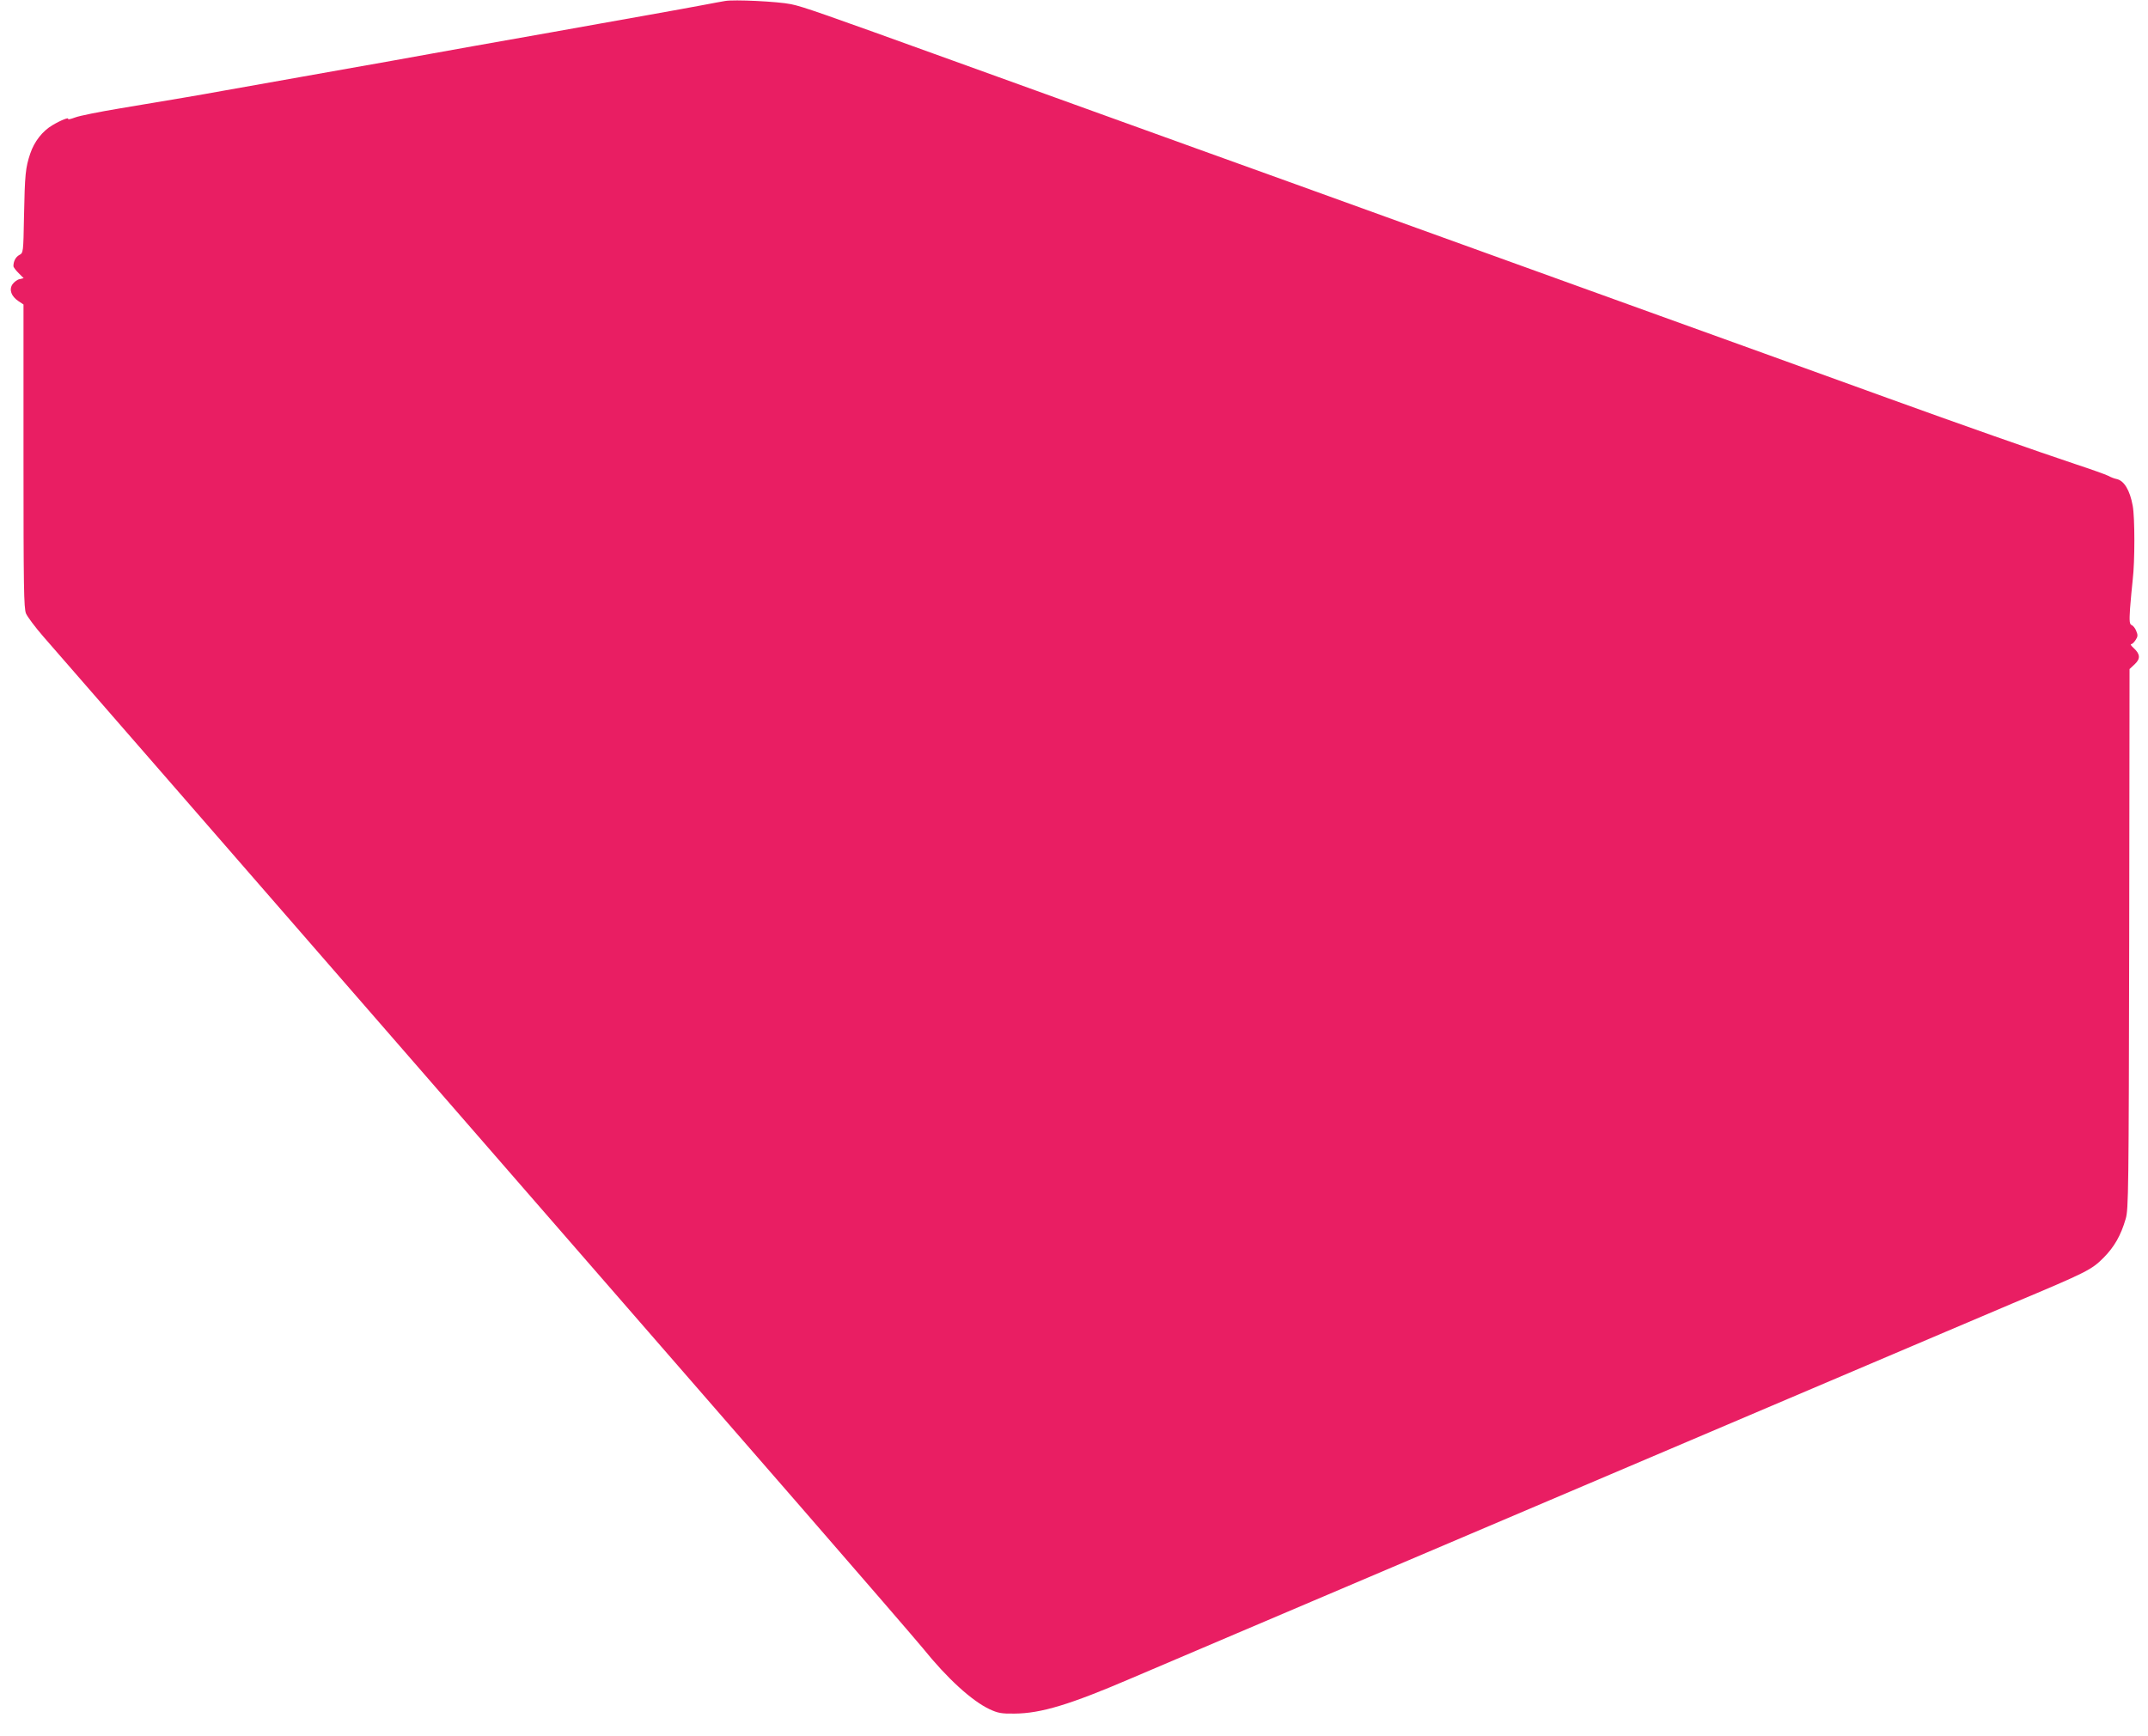 <?xml version="1.0" standalone="no"?>
<!DOCTYPE svg PUBLIC "-//W3C//DTD SVG 20010904//EN"
 "http://www.w3.org/TR/2001/REC-SVG-20010904/DTD/svg10.dtd">
<svg version="1.0" xmlns="http://www.w3.org/2000/svg"
 width="1280pt" height="1035pt" viewBox="0 0 1280 1035"
 preserveAspectRatio="xMidYMid meet">
<g transform="translate(0,1035) scale(0.1,-0.1)"
fill="#e91e63" stroke="none">
<path d="M4320 10344 c-14 -2 -72 -13 -130 -24 -58 -11 -206 -38 -330 -60
-124 -22 -247 -44 -275 -49 -27 -5 -156 -28 -285 -51 -369 -65 -670 -119 -730
-130 -58 -11 -305 -55 -785 -140 -159 -28 -362 -64 -450 -80 -170 -31 -268
-47 -620 -106 -121 -20 -241 -44 -267 -54 -27 -10 -45 -14 -42 -9 7 12 -43 -7
-93 -37 -60 -35 -109 -98 -133 -170 -28 -84 -32 -122 -37 -375 -4 -215 -4
-216 -28 -229 -21 -11 -35 -37 -35 -66 0 -7 14 -25 31 -42 l30 -30 -25 -6
c-14 -3 -33 -18 -42 -31 -21 -32 -7 -71 36 -100 l30 -20 0 -903 c0 -784 2
-907 15 -939 9 -20 55 -82 103 -137 49 -56 405 -465 793 -911 756 -869 927
-1065 1205 -1385 330 -379 1843 -2118 2514 -2890 366 -421 694 -801 730 -845
144 -179 291 -313 397 -363 50 -23 70 -27 148 -26 158 1 330 53 700 212 116
49 392 167 615 262 223 95 434 185 470 200 36 15 247 105 470 200 223 95 434
185 470 200 36 15 247 105 470 200 223 95 434 185 470 200 36 15 247 105 470
200 223 95 434 185 470 200 36 15 247 105 470 200 223 95 434 185 470 200 36
15 216 92 400 170 450 189 473 201 546 274 63 64 102 131 131 231 17 56 18
162 21 1669 l2 1608 31 29 c35 33 33 60 -7 97 -14 12 -20 22 -15 22 6 0 18 11
27 25 14 21 14 30 4 54 -6 16 -19 32 -27 35 -13 5 -15 21 -10 99 4 50 11 128
16 172 13 109 13 368 0 440 -17 94 -52 151 -97 160 -11 2 -33 10 -49 19 -16 8
-103 39 -194 69 -231 77 -703 243 -1114 392 -599 217 -935 338 -1370 495 -231
83 -555 200 -720 260 -165 60 -489 177 -720 260 -231 83 -556 201 -722 261
-167 60 -439 158 -605 218 -167 60 -492 178 -723 261 -231 83 -555 200 -720
260 -778 281 -888 320 -961 335 -76 16 -341 29 -394 19z"/>
</g>
</svg>
